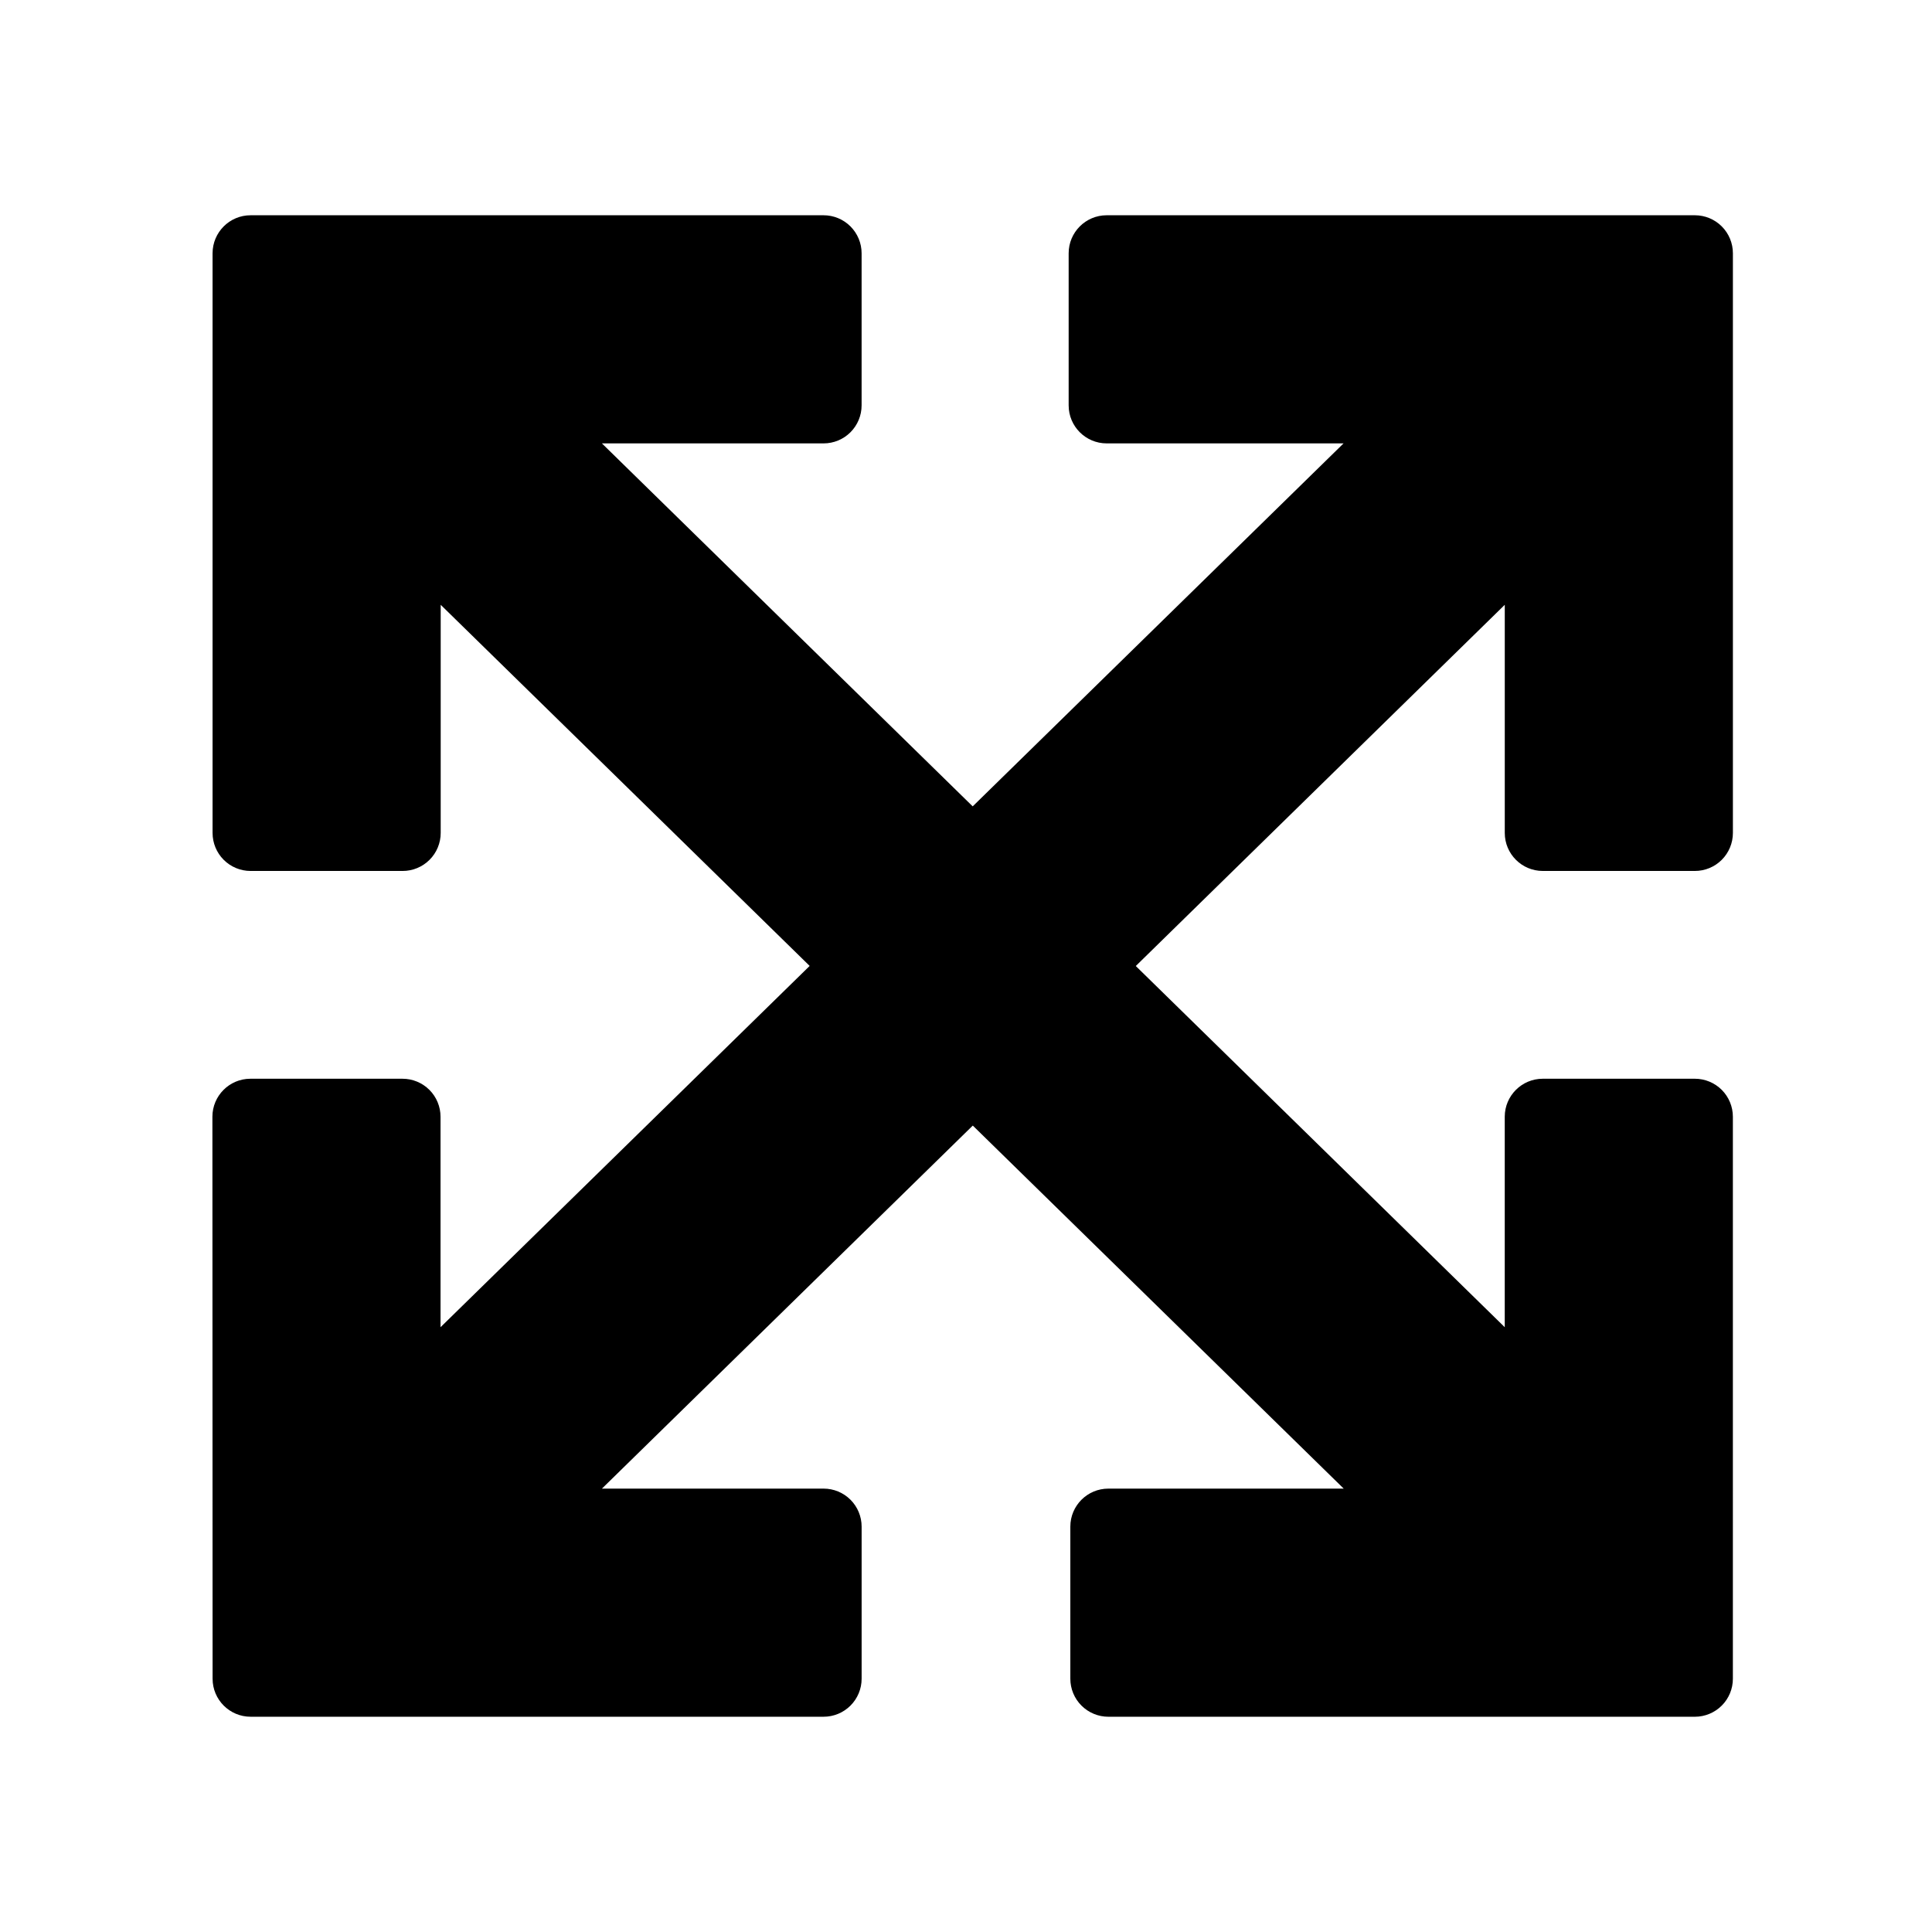 <?xml version="1.0" encoding="UTF-8"?>
<!-- Uploaded to: ICON Repo, www.iconrepo.com, Generator: ICON Repo Mixer Tools -->
<svg fill="#000000" width="800px" height="800px" version="1.1" viewBox="144 144 512 512" xmlns="http://www.w3.org/2000/svg">
 <g>
  <path d="m200.29 439.95c0-5.562 4.512-10.074 10.074-10.074h40.305c2.672 0 5.238 1.062 7.125 2.949 1.891 1.891 2.953 4.453 2.953 7.125v55.773l239.31-234.22h-62.773c-5.566 0-10.078-4.512-10.078-10.074v-40.305c0-5.566 4.512-10.078 10.078-10.078h155.88c2.672 0 5.234 1.062 7.125 2.953 1.887 1.891 2.949 4.453 2.949 7.125v153.61c0 2.672-1.062 5.238-2.949 7.125-1.891 1.891-4.453 2.953-7.125 2.953h-40.305c-5.566 0-10.078-4.512-10.078-10.078v-60.457l-239.26 234.22h58.742c2.676 0 5.238 1.062 7.125 2.949 1.891 1.891 2.953 4.453 2.953 7.125v40.305c0 2.676-1.062 5.238-2.953 7.125-1.887 1.891-4.449 2.953-7.125 2.953h-151.85c-5.562 0-10.074-4.512-10.074-10.078z"/>
  <path d="m603.23 439.95c0-2.672-1.062-5.234-2.949-7.125-1.891-1.887-4.453-2.949-7.125-2.949h-40.305c-5.566 0-10.078 4.512-10.078 10.074v55.773l-239.26-234.22h58.742c2.676 0 5.238-1.059 7.125-2.949 1.891-1.891 2.953-4.453 2.953-7.125v-40.305c0-2.672-1.062-5.234-2.953-7.125-1.887-1.891-4.449-2.953-7.125-2.953h-151.85c-5.562 0-10.074 4.512-10.074 10.078v153.61c0 2.672 1.062 5.238 2.949 7.125 1.891 1.891 4.453 2.953 7.125 2.953h40.305c2.672 0 5.234-1.062 7.125-2.953 1.891-1.887 2.953-4.453 2.953-7.125v-60.457l239.31 234.22h-62.371c-5.566 0-10.078 4.512-10.078 10.074v40.305c0 2.676 1.062 5.238 2.953 7.125 1.891 1.891 4.453 2.953 7.125 2.953h155.43c2.672 0 5.234-1.062 7.125-2.953 1.887-1.887 2.949-4.449 2.949-7.125z"/>
 </g>
</svg>